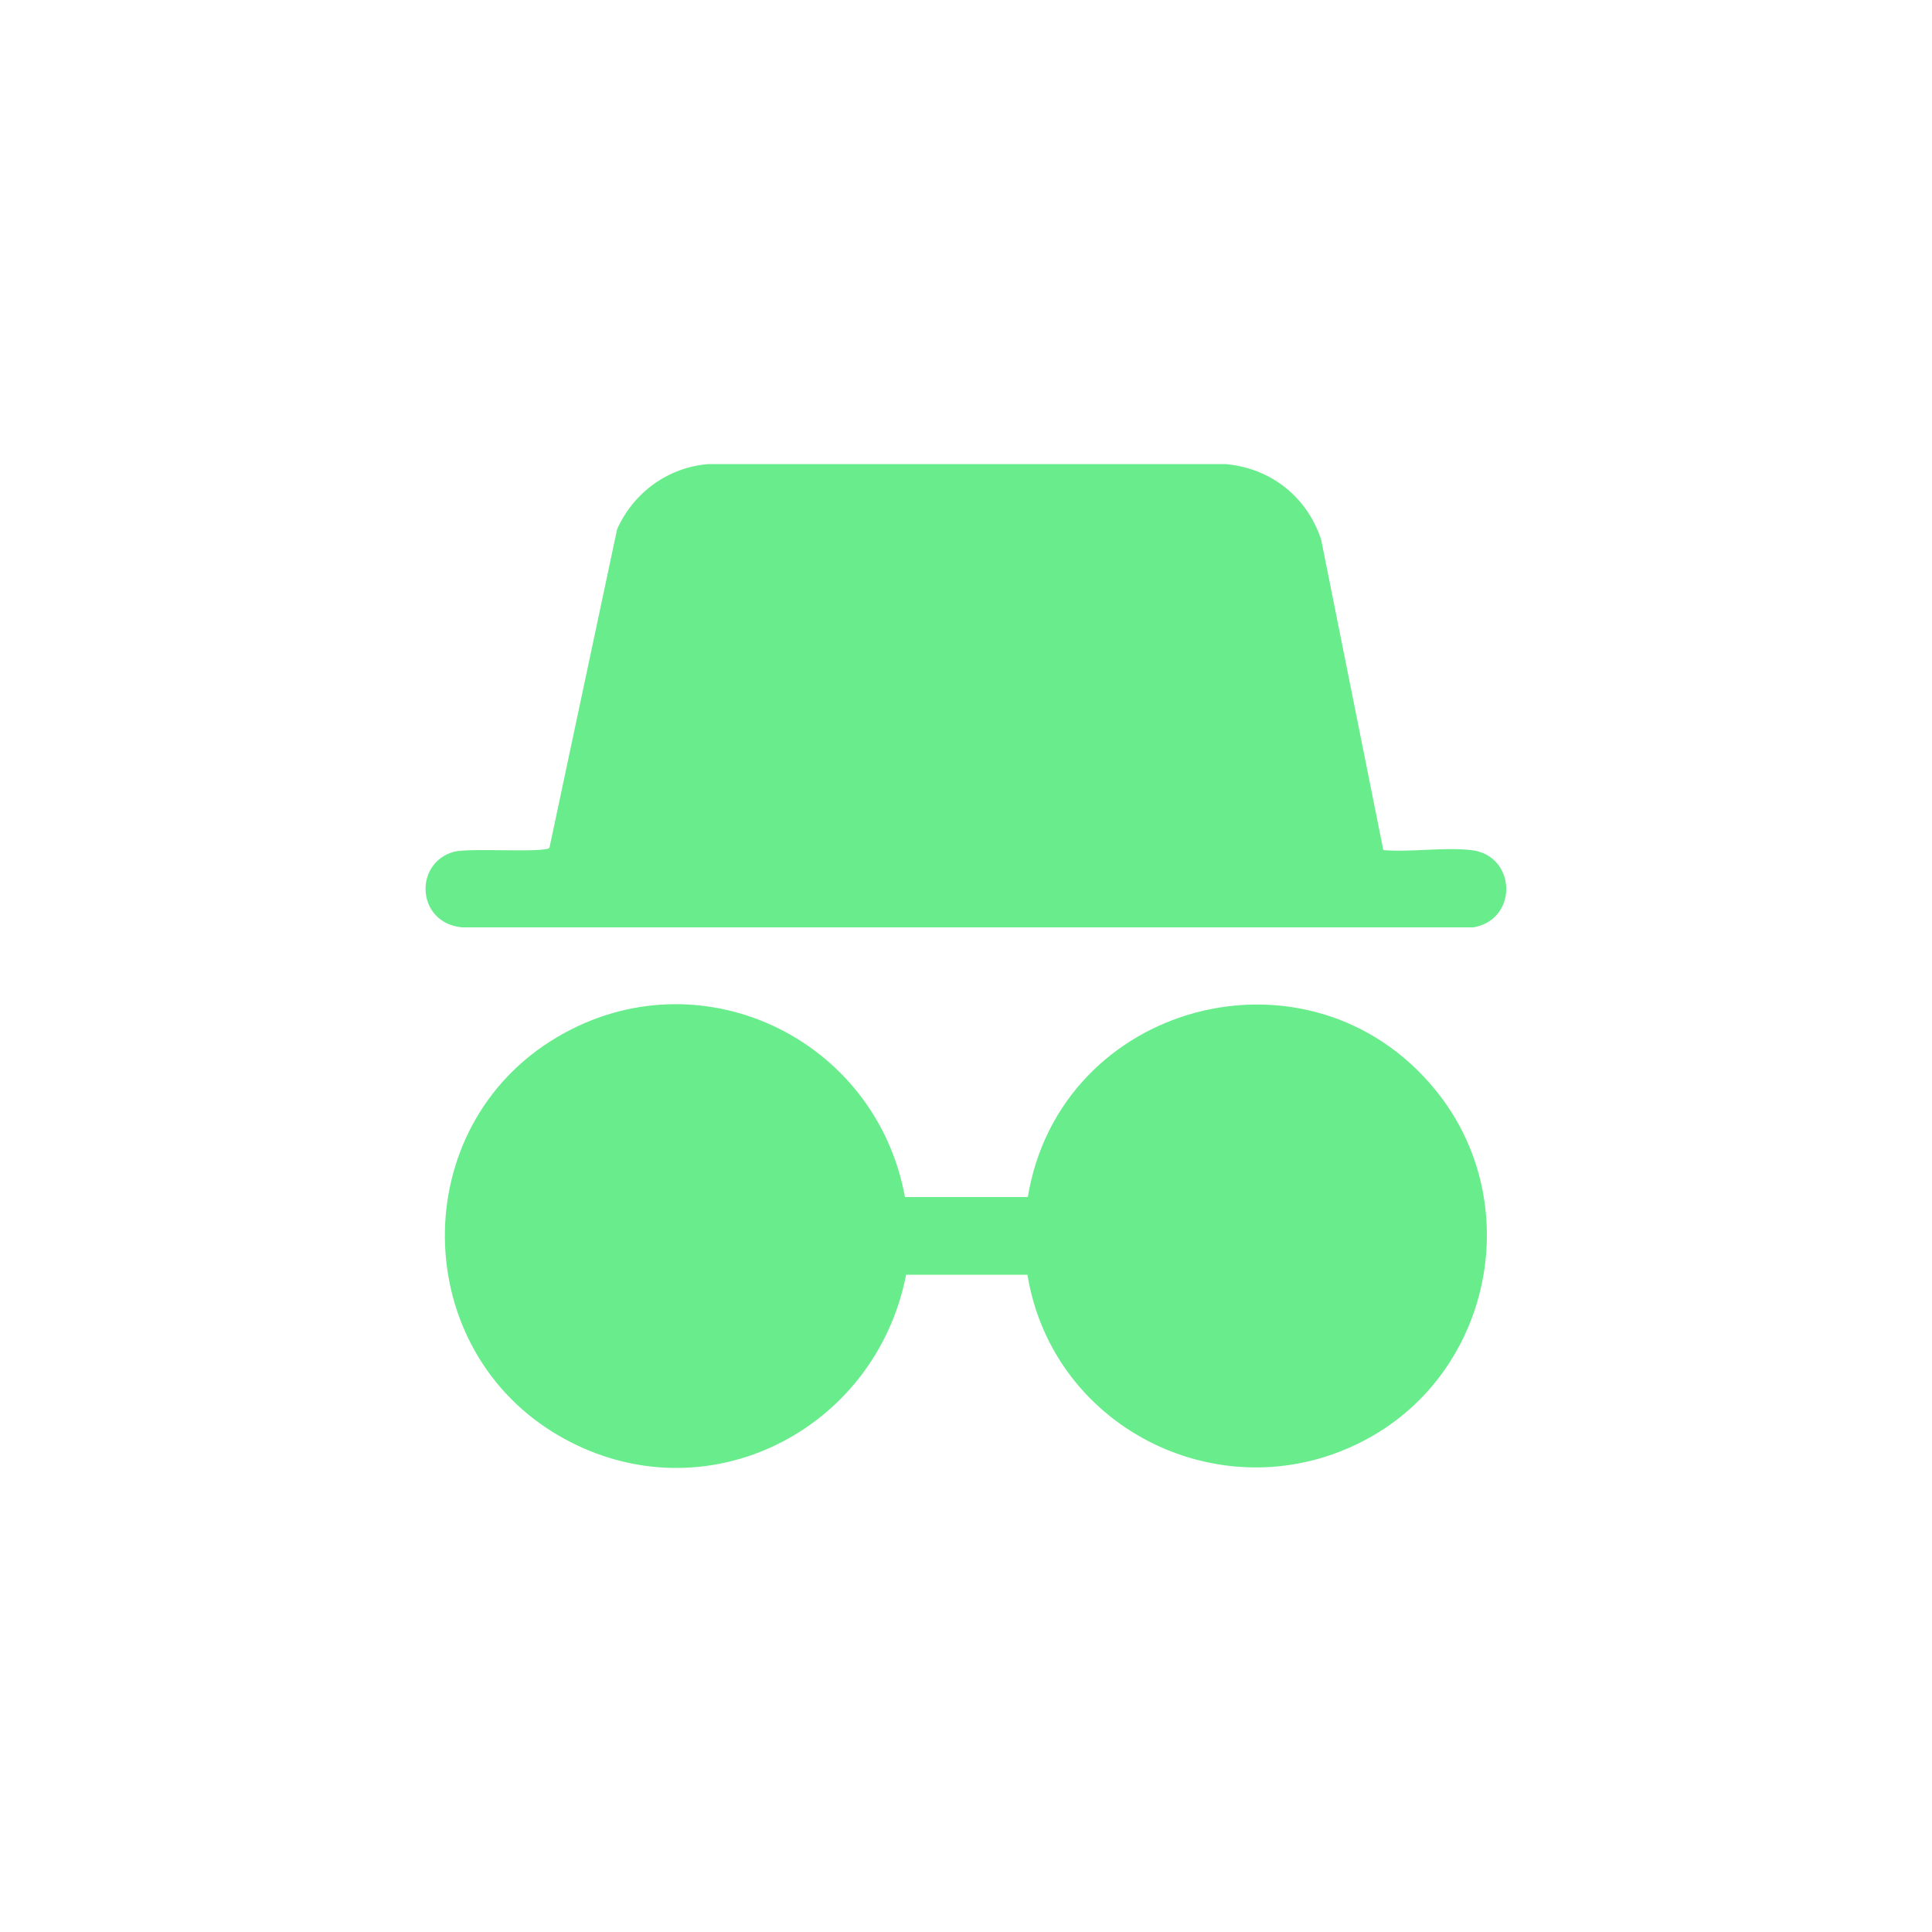 <svg xmlns="http://www.w3.org/2000/svg" id="Capa_1" viewBox="0 0 50 50"><defs fill="#69ec8c"><style>.cls-1{fill:#69ec8c;}</style></defs><path class="cls-1" d="M35.79,22c.73.06,1.57-.08,2.28,0,1.18.13,1.23,1.8.06,2H11.96c-1.19-.11-1.26-1.68-.2-1.96.4-.1,2.36.04,2.46-.1l1.75-8.24c.42-.95,1.32-1.61,2.37-1.69h13.37c1.17.1,2.11.84,2.48,1.95l1.61,8.04Z" fill="#69ec8c"></path><path class="cls-1" d="M23.43,30.98h3.17c.83-5.05,7.29-6.77,10.55-2.77,2.35,2.88,1.48,7.27-1.77,9.03-3.63,1.97-8.13-.2-8.79-4.25h-3.14c-.79,4.05-5.21,6.29-8.91,4.21-3.98-2.24-4.05-8.04-.12-10.36,3.67-2.17,8.25.02,9,4.14Z" fill="#69ec8c"></path></svg>